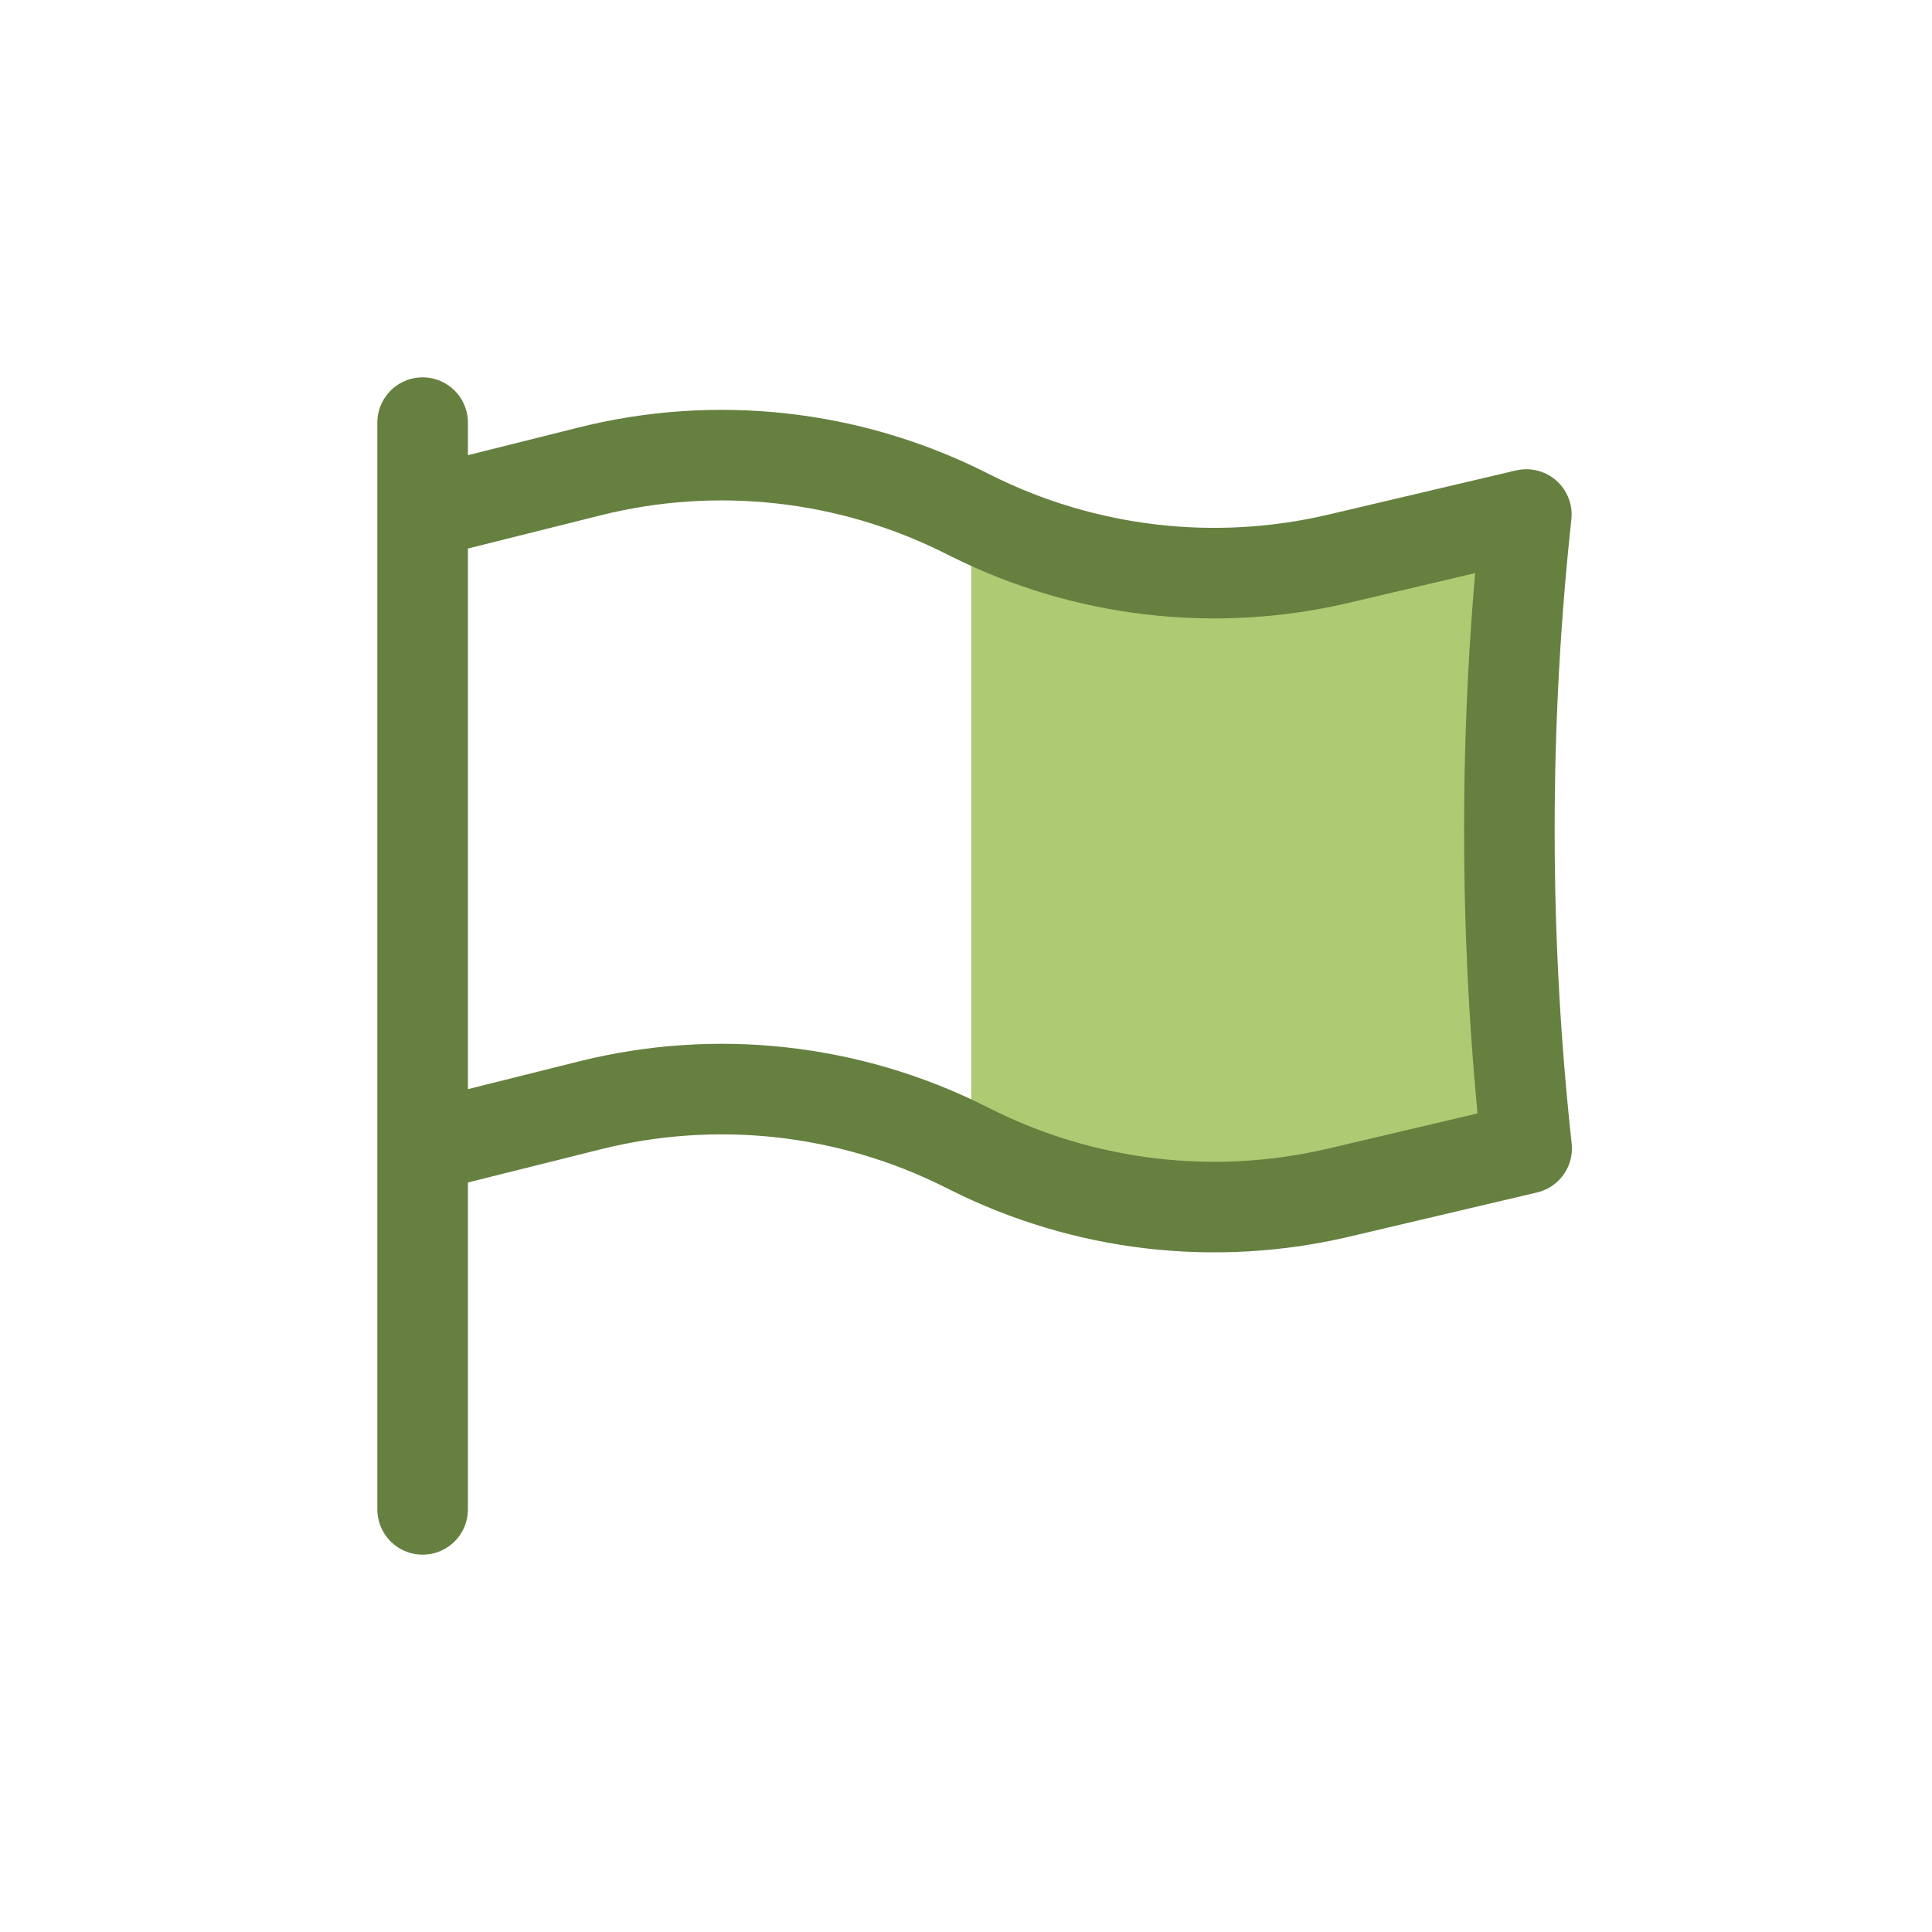 <svg width="32" height="32" viewBox="0 0 32 32" fill="none" xmlns="http://www.w3.org/2000/svg">
<path d="M22.172 9.253C20.123 9.735 17.969 9.484 16.086 8.542V19.042C17.969 19.984 20.123 20.235 22.172 19.753L25.287 19.02C25.098 17.289 25.001 15.531 25.001 13.749C25.001 11.983 25.096 10.239 25.282 8.521L22.172 9.253Z" fill="#ACCB72"/>
<path d="M7 7V8.5M7 25V19M7 19L9.77 18.308C11.854 17.786 14.056 18.028 15.978 18.989L16.086 19.043C17.969 19.984 20.122 20.236 22.172 19.754L25.286 19.021C25.097 17.29 25 15.531 25 13.75C25 11.983 25.095 10.239 25.281 8.522L22.172 9.254C20.122 9.736 17.969 9.484 16.086 8.543L15.978 8.489C14.056 7.528 11.854 7.286 9.77 7.807L7 8.5M7 19V8.5" stroke="#668040" stroke-width="1.5" stroke-linecap="round" stroke-linejoin="round"/>
</svg>
